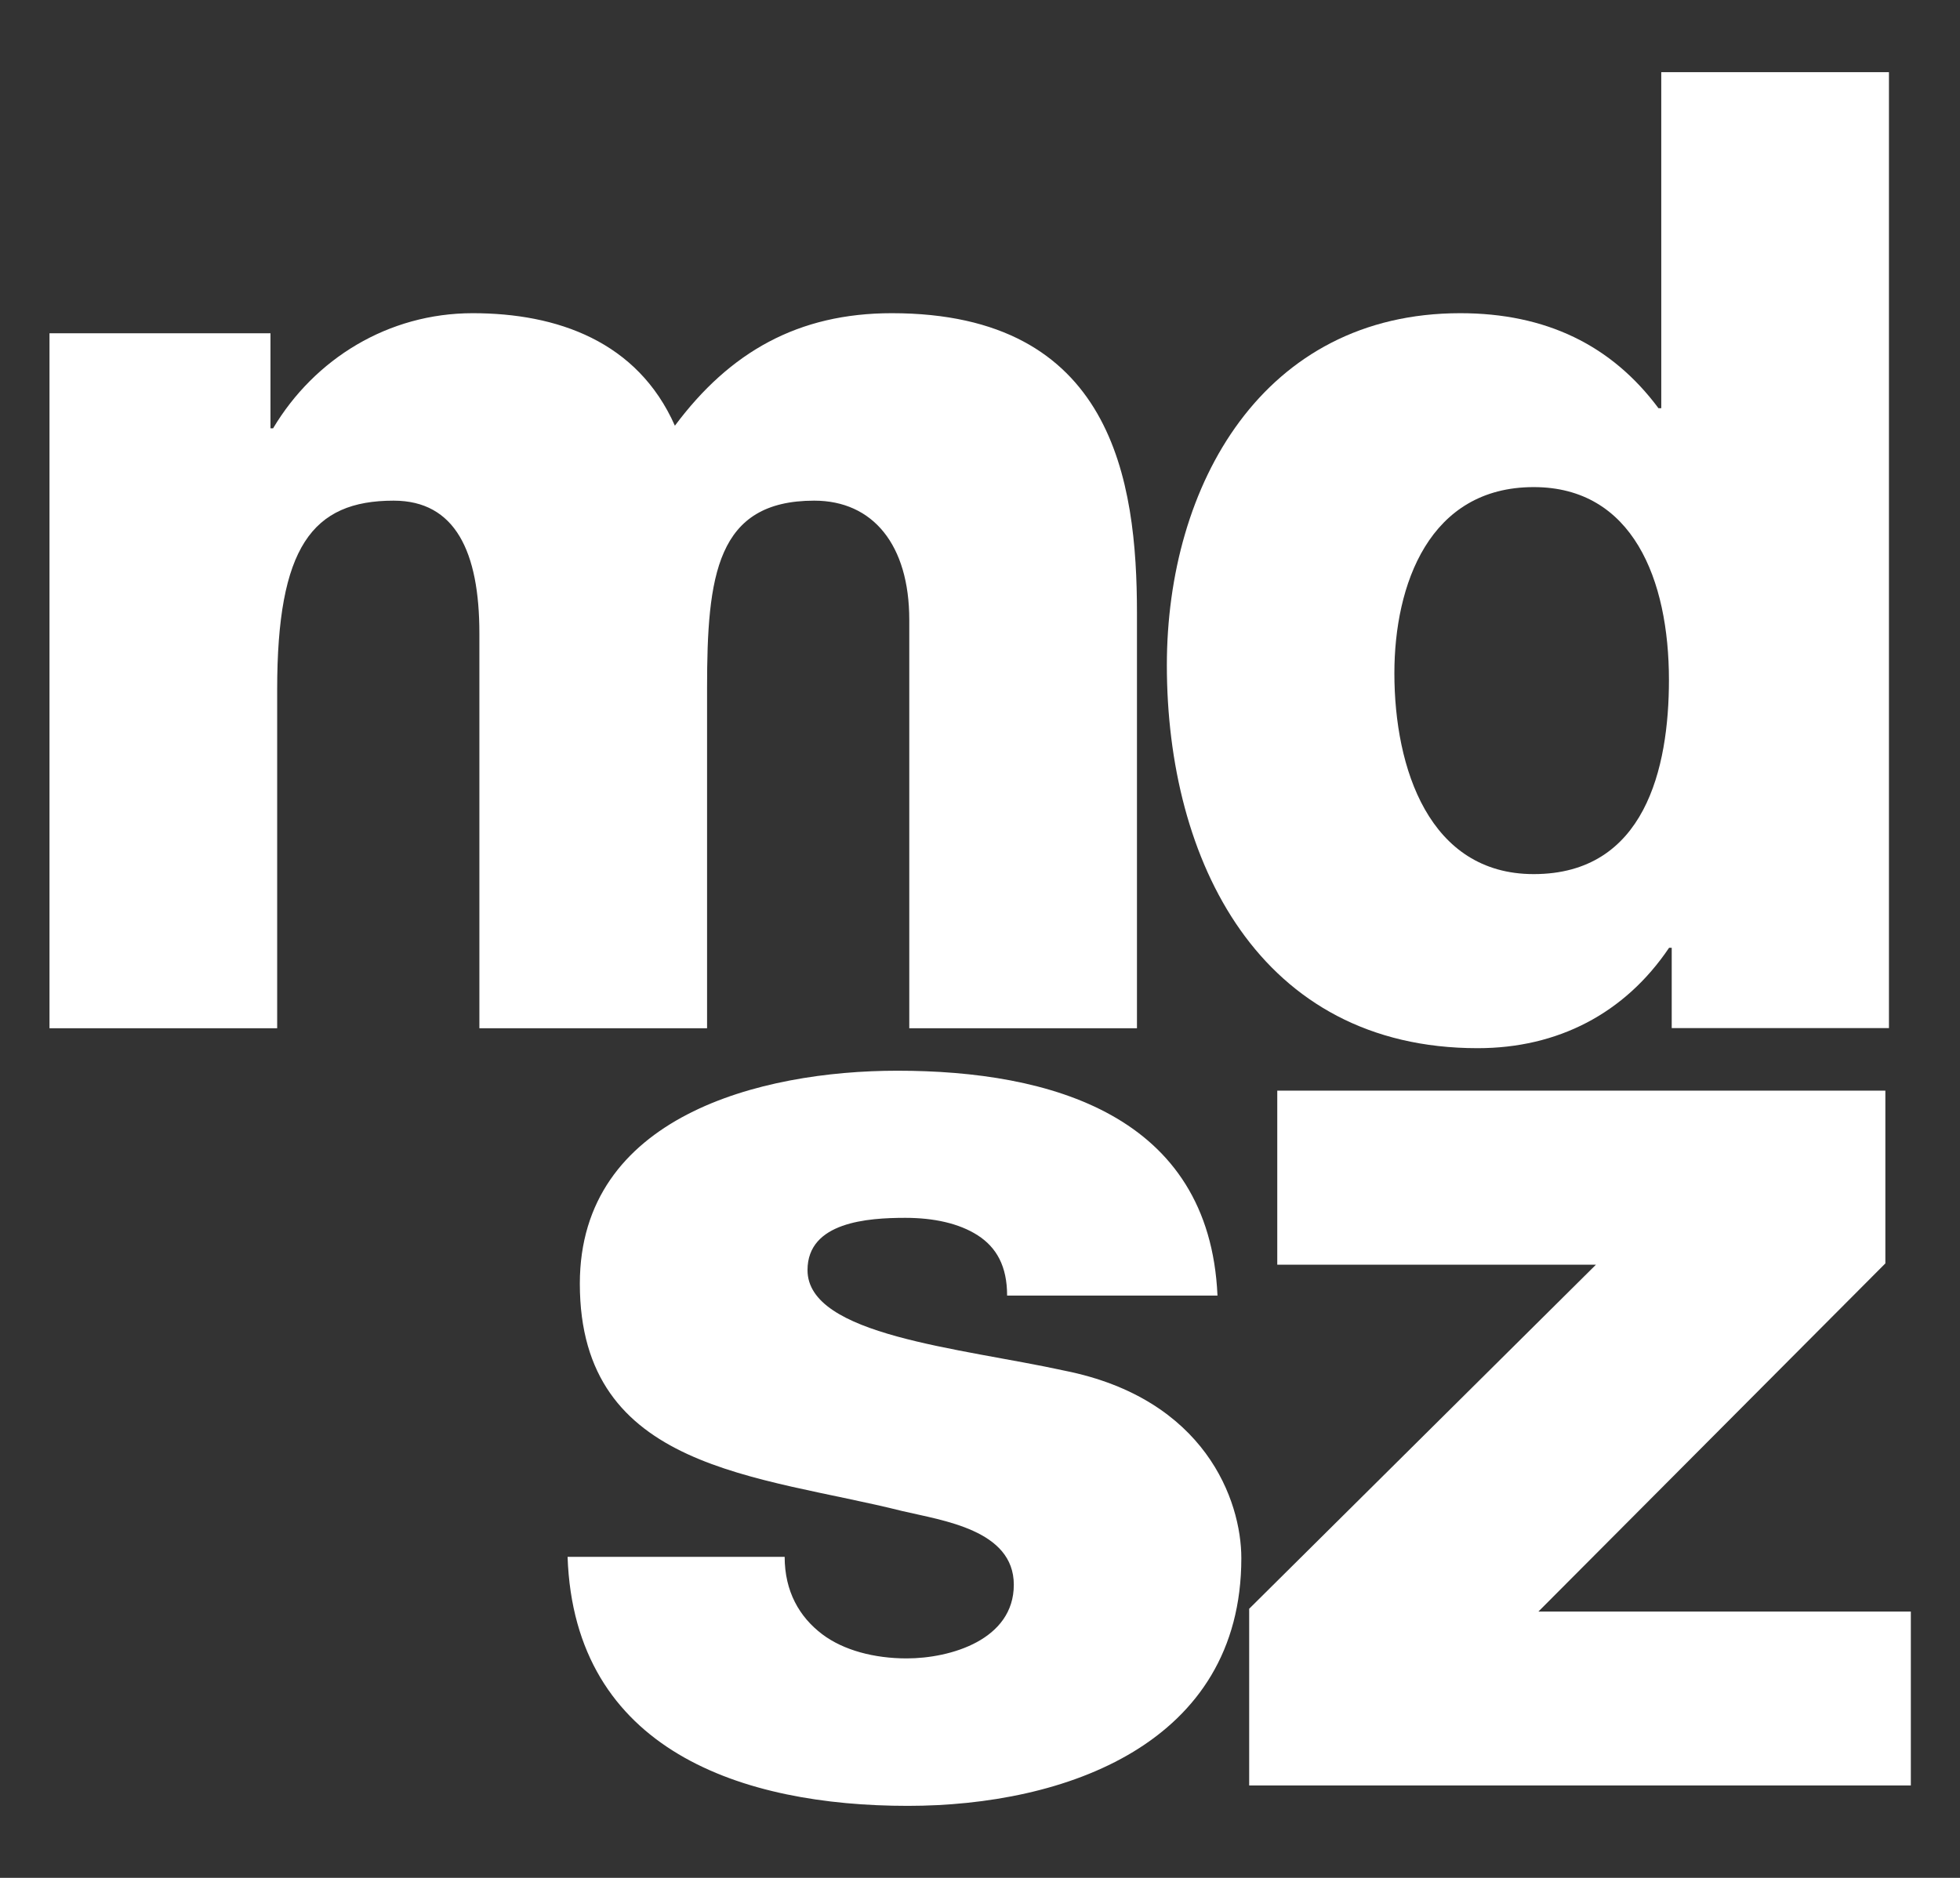 <?xml version="1.0" encoding="UTF-8"?>
<svg id="Capa_1" xmlns="http://www.w3.org/2000/svg" width="120" height="115" version="1.1" viewBox="0 0 120 115">
  <rect x="0" y="0" width="120" height="115" fill="#333333" stroke="none"/>
  <!-- Generator: Adobe Illustrator 29.5.1, SVG Export Plug-In . SVG Version: 2.1.0 Build 141)  -->
  <defs>
    <style>
      .st0 {
        fill: #fff;
      }
    </style>
  </defs>
  <path class="st0" d="M3.03,20.41h13.53v5.82h.16c2.54-4.26,7.05-7.05,12.22-7.05s10.09,1.72,12.38,6.89c3.36-4.51,7.54-6.89,13.28-6.89,13.53,0,15.01,10.25,15.01,18.37v25.42h-13.94v-25.01c0-4.59-2.22-7.3-5.82-7.3-5.99,0-6.56,4.59-6.56,11.48v20.83h-13.94v-24.19c0-5-1.48-8.12-5.25-8.12-5,0-7.13,2.87-7.13,11.56v20.75H3.03V20.41Z"/>
  <path class="st0" d="M115.64,62.96h-13.29v-4.92h-.16c-2.71,4.02-6.81,6.15-11.72,6.15-13.37,0-19.03-11.48-19.03-23.45,0-11.07,5.9-21.56,17.96-21.56,5.25,0,9.27,1.96,12.14,5.82h.17V4.42h13.94v58.55h0ZM85.37,41.23c0,5.82,2.13,12.3,8.53,12.3,6.81,0,8.28-6.48,8.28-11.89,0-6.15-2.22-11.81-8.28-11.81-6.4,0-8.53,5.98-8.53,11.4Z"/>
  <path class="st0" d="M48.04,95.33c0,2.13.9,3.69,2.3,4.75,1.31.99,3.2,1.48,5.17,1.48,2.7,0,6.56-1.15,6.56-4.51s-4.35-3.93-6.81-4.51c-8.78-2.21-19.76-2.46-19.76-13.93,0-10.25,11.07-13.04,19.44-13.04,9.35,0,19.11,2.71,19.6,13.77h-12.88c0-1.8-.65-2.95-1.8-3.69-1.15-.74-2.71-1.07-4.43-1.07-2.3,0-5.99.25-5.99,3.2,0,4.02,9.35,4.76,15.74,6.16,8.61,1.72,10.82,7.95,10.82,11.48,0,11.39-10.82,15.17-20.42,15.17-10.08,0-20.42-3.36-20.83-15.25h13.29Z"/>
  <path class="st0" d="M76.47,98.53l21.24-21.08h-19.51v-10.66h37.23v10.58l-21.24,21.32h22.8v10.65h-40.51v-10.82h0Z"/>
</svg>